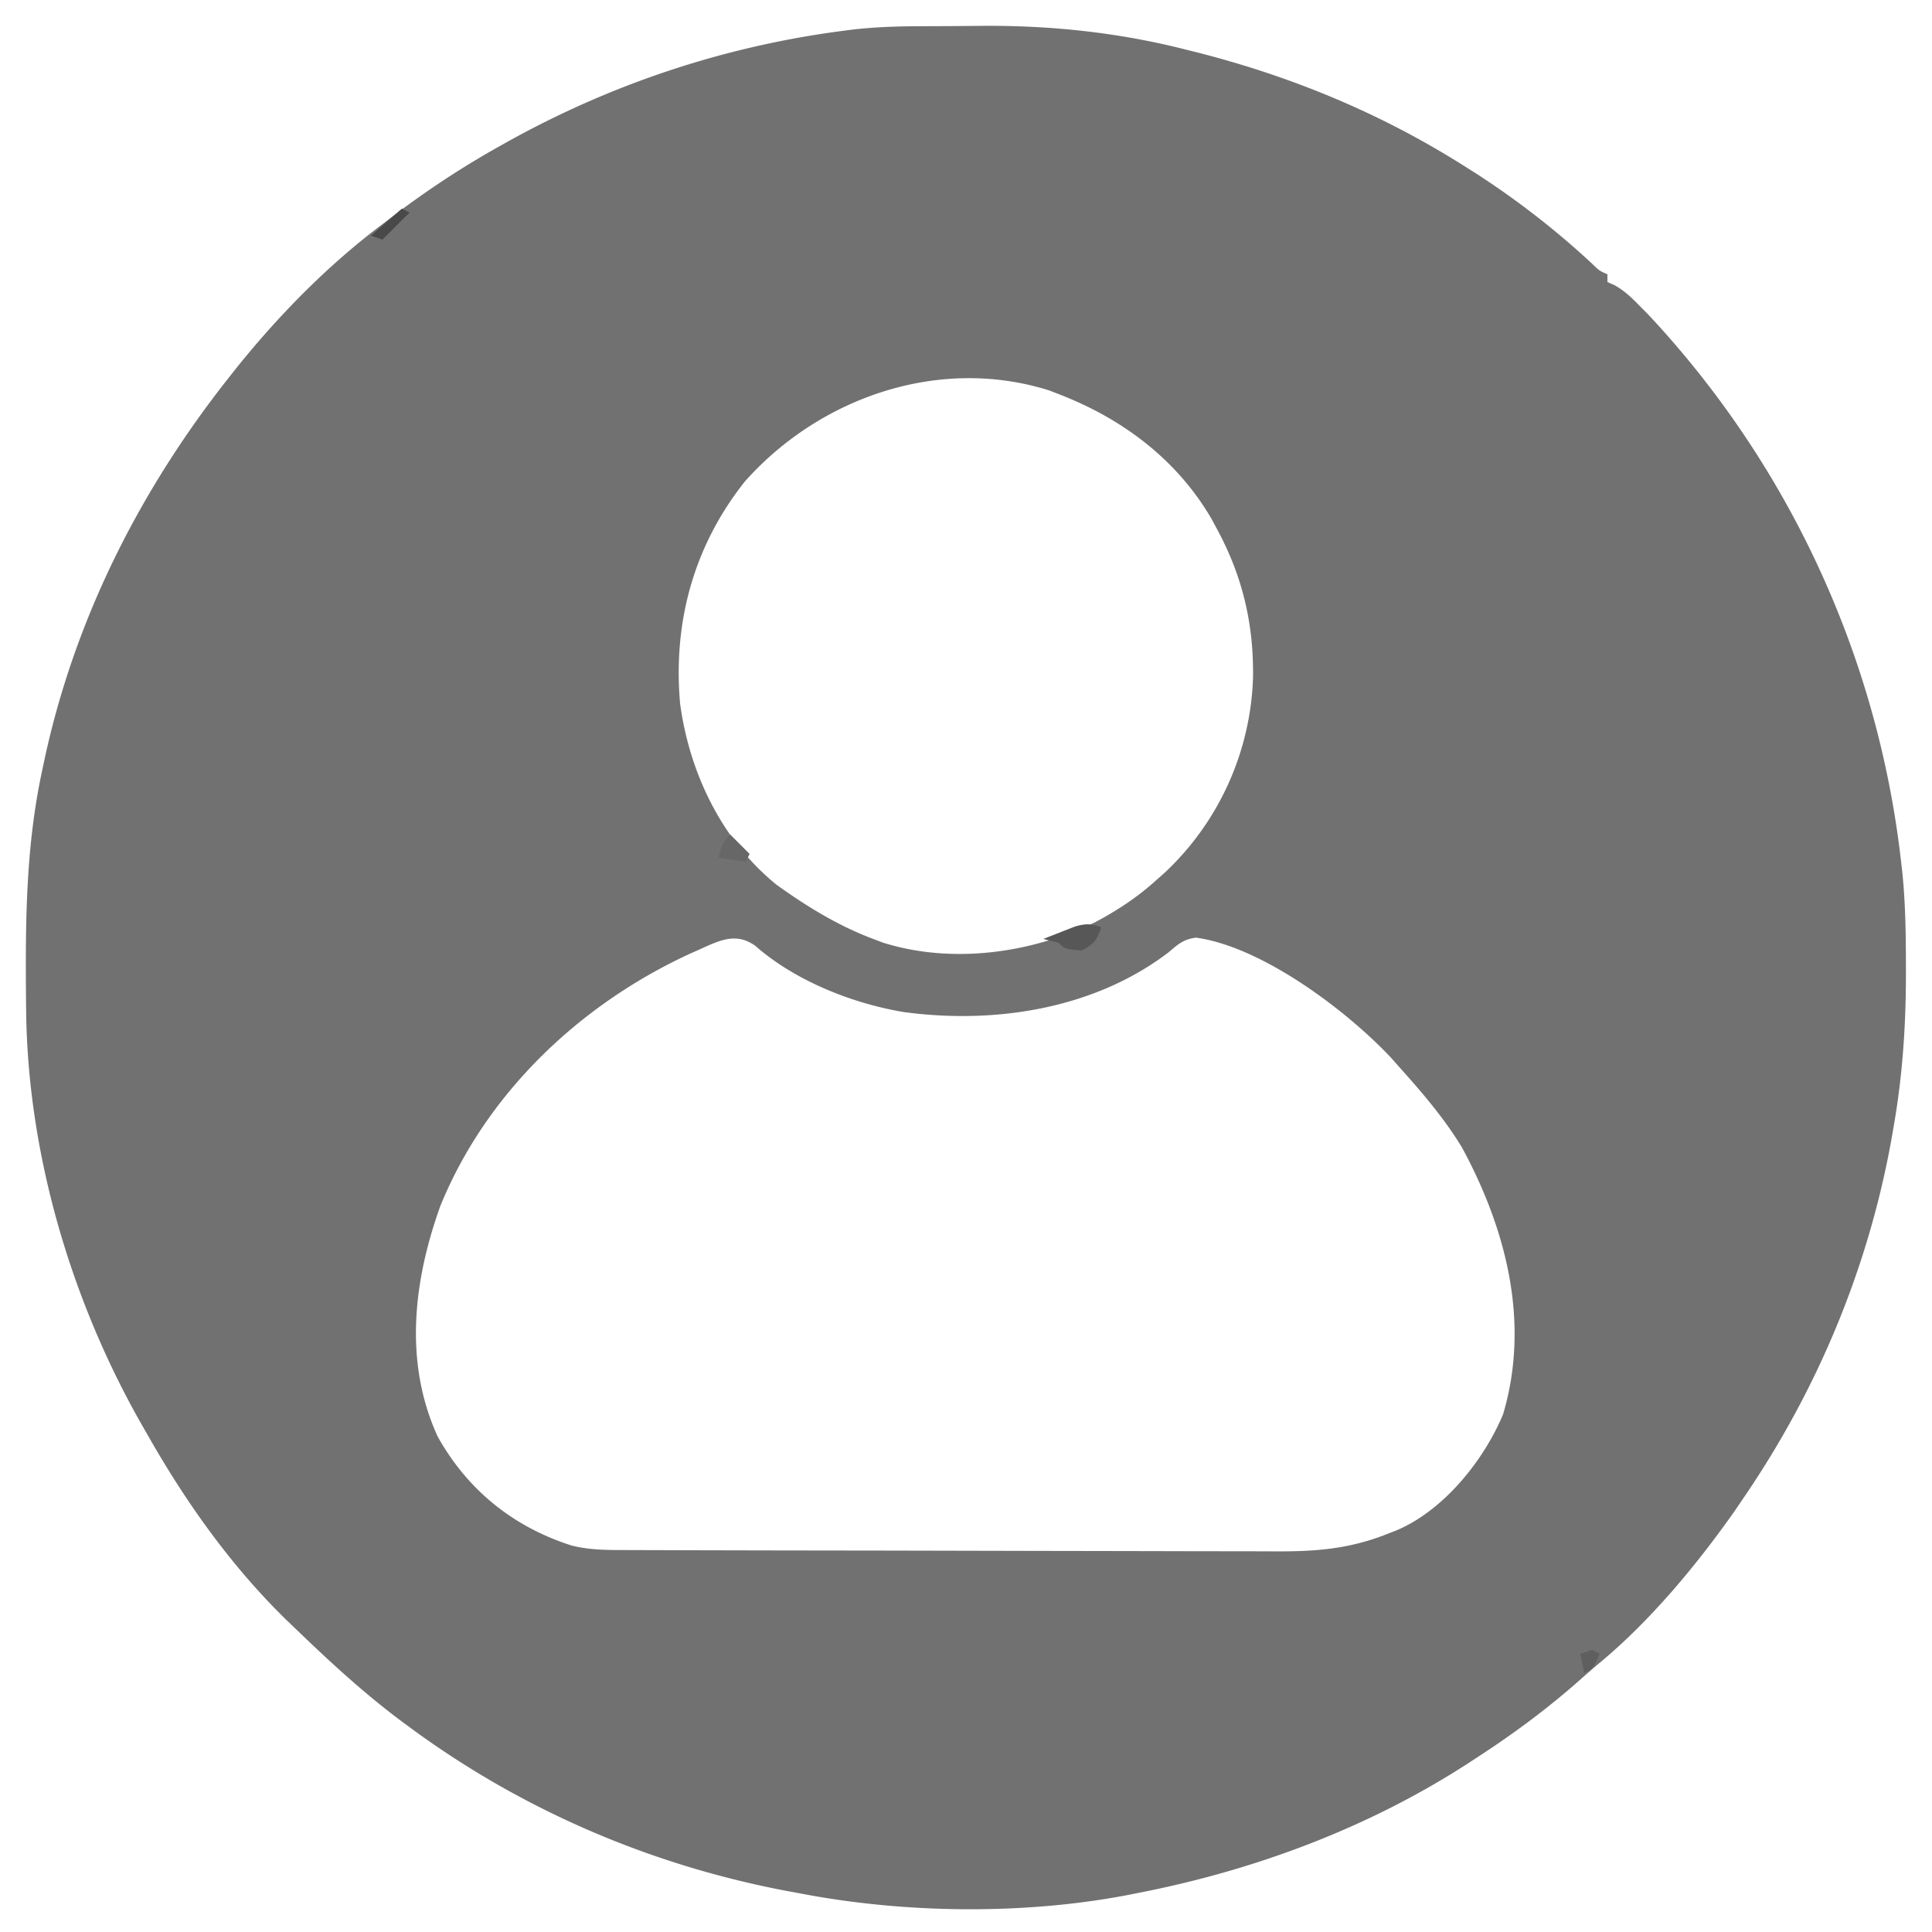<svg xmlns="http://www.w3.org/2000/svg" width="500" height="500" xmlns:v="https://vecta.io/nano"><path d="M236.949 6.797l2.83-.017 5.917-.02 8.813-.072c17.643-.1 34.92 1.73 52.053 6.063l3.142.78C334.395 19.819 357.45 29.36 379 43l3.258 2.055c10.622 6.905 20.546 14.597 29.816 23.23 1.82 1.77 1.82 1.77 3.926 2.715v2l1.73.742c2.664 1.476 4.45 3.209 6.582 5.383l2.176 2.195C462.995 120.268 485.997 170.014 492 223l.29 2.497c.857 8.216.953 16.438.96 24.691l.002 2.262c-.019 13.366-.919 26.368-3.252 39.55l-.488 2.81c-6.04 33.547-19.248 65.106-38.512 93.19l-2.141 3.148c-9.755 13.84-21.593 28.13-34.633 38.996a206.32 206.32 0 0 0-5.266 4.555c-8.51 7.539-17.422 14.123-26.961 20.301l-1.766 1.158C354.221 473.073 324.397 484.151 294 490l-2.473.492c-26.944 5.107-57.64 4.696-84.527-.492l-2.828-.52C168.653 482.838 135.09 468.469 106 447l-1.802-1.327C94.498 438.459 85.69 430.387 77 422l-2.852-2.727C59.709 405.192 47.9 388.516 38 371l-1.1-1.91C18.437 336.838 7.093 298.505 6.762 261.227l-.03-2.767C6.561 238.31 6.684 218.778 11 199l.617-2.919C19.488 159.953 36.208 126.897 59 98l1.314-1.673C71.523 82.199 84.567 68.83 99 58l1.672-1.282C109.73 49.783 119.049 43.576 129 38l2.187-1.23C158.095 21.773 187.424 11.999 218 8l1.962-.258c5.675-.695 11.273-.917 16.987-.945zm-44.137 117.766C179.588 141.173 174.151 160.933 176 182c2.377 17.901 10.756 35.477 25 47 7.837 5.608 15.94 10.613 25 14l2.539.965c17.892 5.594 38.26 2.774 54.836-5.277 5.738-3.043 10.795-6.35 15.625-10.687l2.488-2.207a72.42 72.42 0 0 0 22.795-50.427c.196-13.829-2.688-26.16-9.283-38.366l-1.523-2.832C304.484 118.837 290.453 108.344 274 102l-2.516-.973c-28.486-8.954-59.351 1.832-78.672 23.535zm-12.125 121.313l-2.108.938C150.144 259.892 125.913 282.846 114 312c-6.994 19.388-9.546 40.555-.715 59.801C121.024 385.662 132.905 395.209 148 400c4.281 1.066 8.455 1.148 12.841 1.147l2.373.011 7.864.019 5.643.02 18.529.041 6.389.012 30.029.042 34.606.077 26.783.048 15.979.036 15.05.017 5.499.02c10.586.075 19.457-.541 29.416-4.49l2.326-.911C373.551 390.992 384.02 377.982 389 366c7.031-23.692.858-47.805-10.621-68.992C373.752 289.351 367.95 282.645 362 276l-1.957-2.215c-11.542-12.296-33.481-28.815-50.555-31.125-3.265.446-4.607 1.717-7.113 3.84-19.273 14.663-44.947 18.603-68.492 15.418-13.356-2.226-28.162-8.123-38.391-17.125-5.127-3.689-9.509-1.291-14.805 1.082z" fill="#717171"/><path d="M285 240c-1.147 3.44-1.879 4.266-5 6-4.41-.41-4.41-.41-6-2l-4-1 5.25-2.062 2.953-1.16c2.837-.788 4.091-.802 6.797.223z" fill="#575757"/><path d="M189 216l5 5-1 2-7-1c.573-2.867.861-3.861 3-6z" fill="#676767"/><path d="M104 54l2 1-7 7-3-1 8-7z" fill="#494949"/><path d="M412 427l2 1c-1.75 3.875-1.75 3.875-4 5l-1-5 3-1z" fill="#5f5f5f"/></svg>